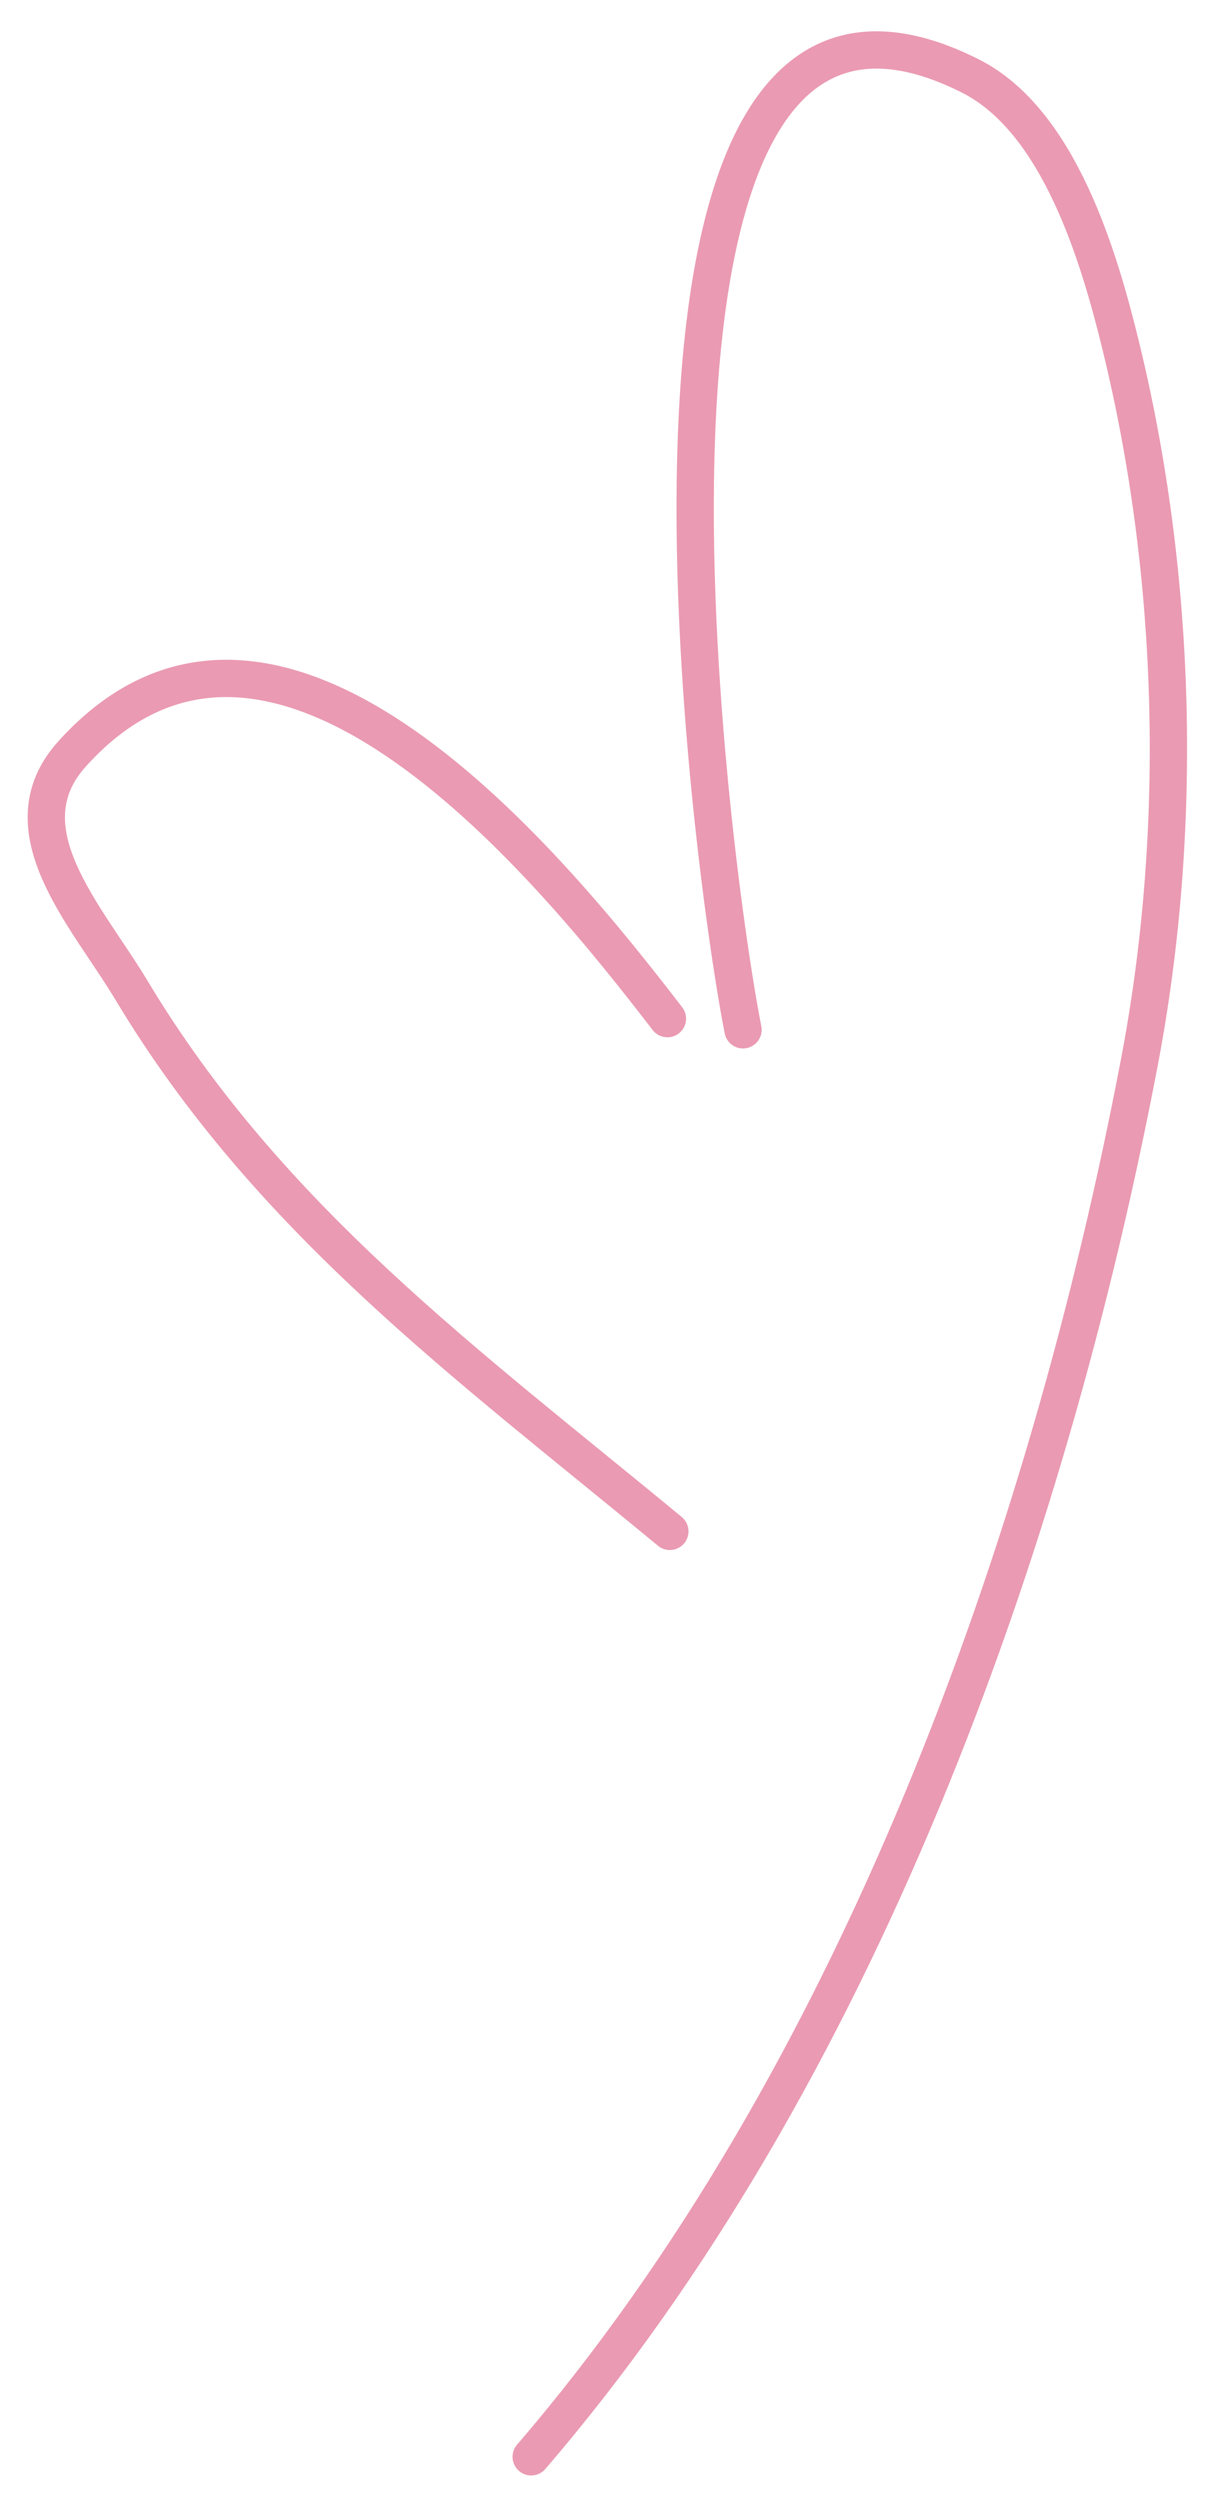 <?xml version="1.0" encoding="UTF-8"?> <svg xmlns="http://www.w3.org/2000/svg" width="33" height="67" viewBox="0 0 33 67" fill="none"> <path d="M19.918 27.6C18.967 22.746 15.59 -3.216 26.014 2.037C28.403 3.241 29.468 6.908 30.044 9.263C31.55 15.421 31.734 22.216 30.548 28.447C28.081 41.407 22.956 55.714 14.24 65.846" stroke="#EA9AB2" stroke-linecap="round"></path> <path d="M17.892 27.301C14.909 23.427 7.444 14.087 1.93 20.208C0.114 22.224 2.33 24.548 3.522 26.536C7.218 32.698 12.549 36.572 17.957 41.043" stroke="#EA9AB2" stroke-linecap="round"></path> </svg> 